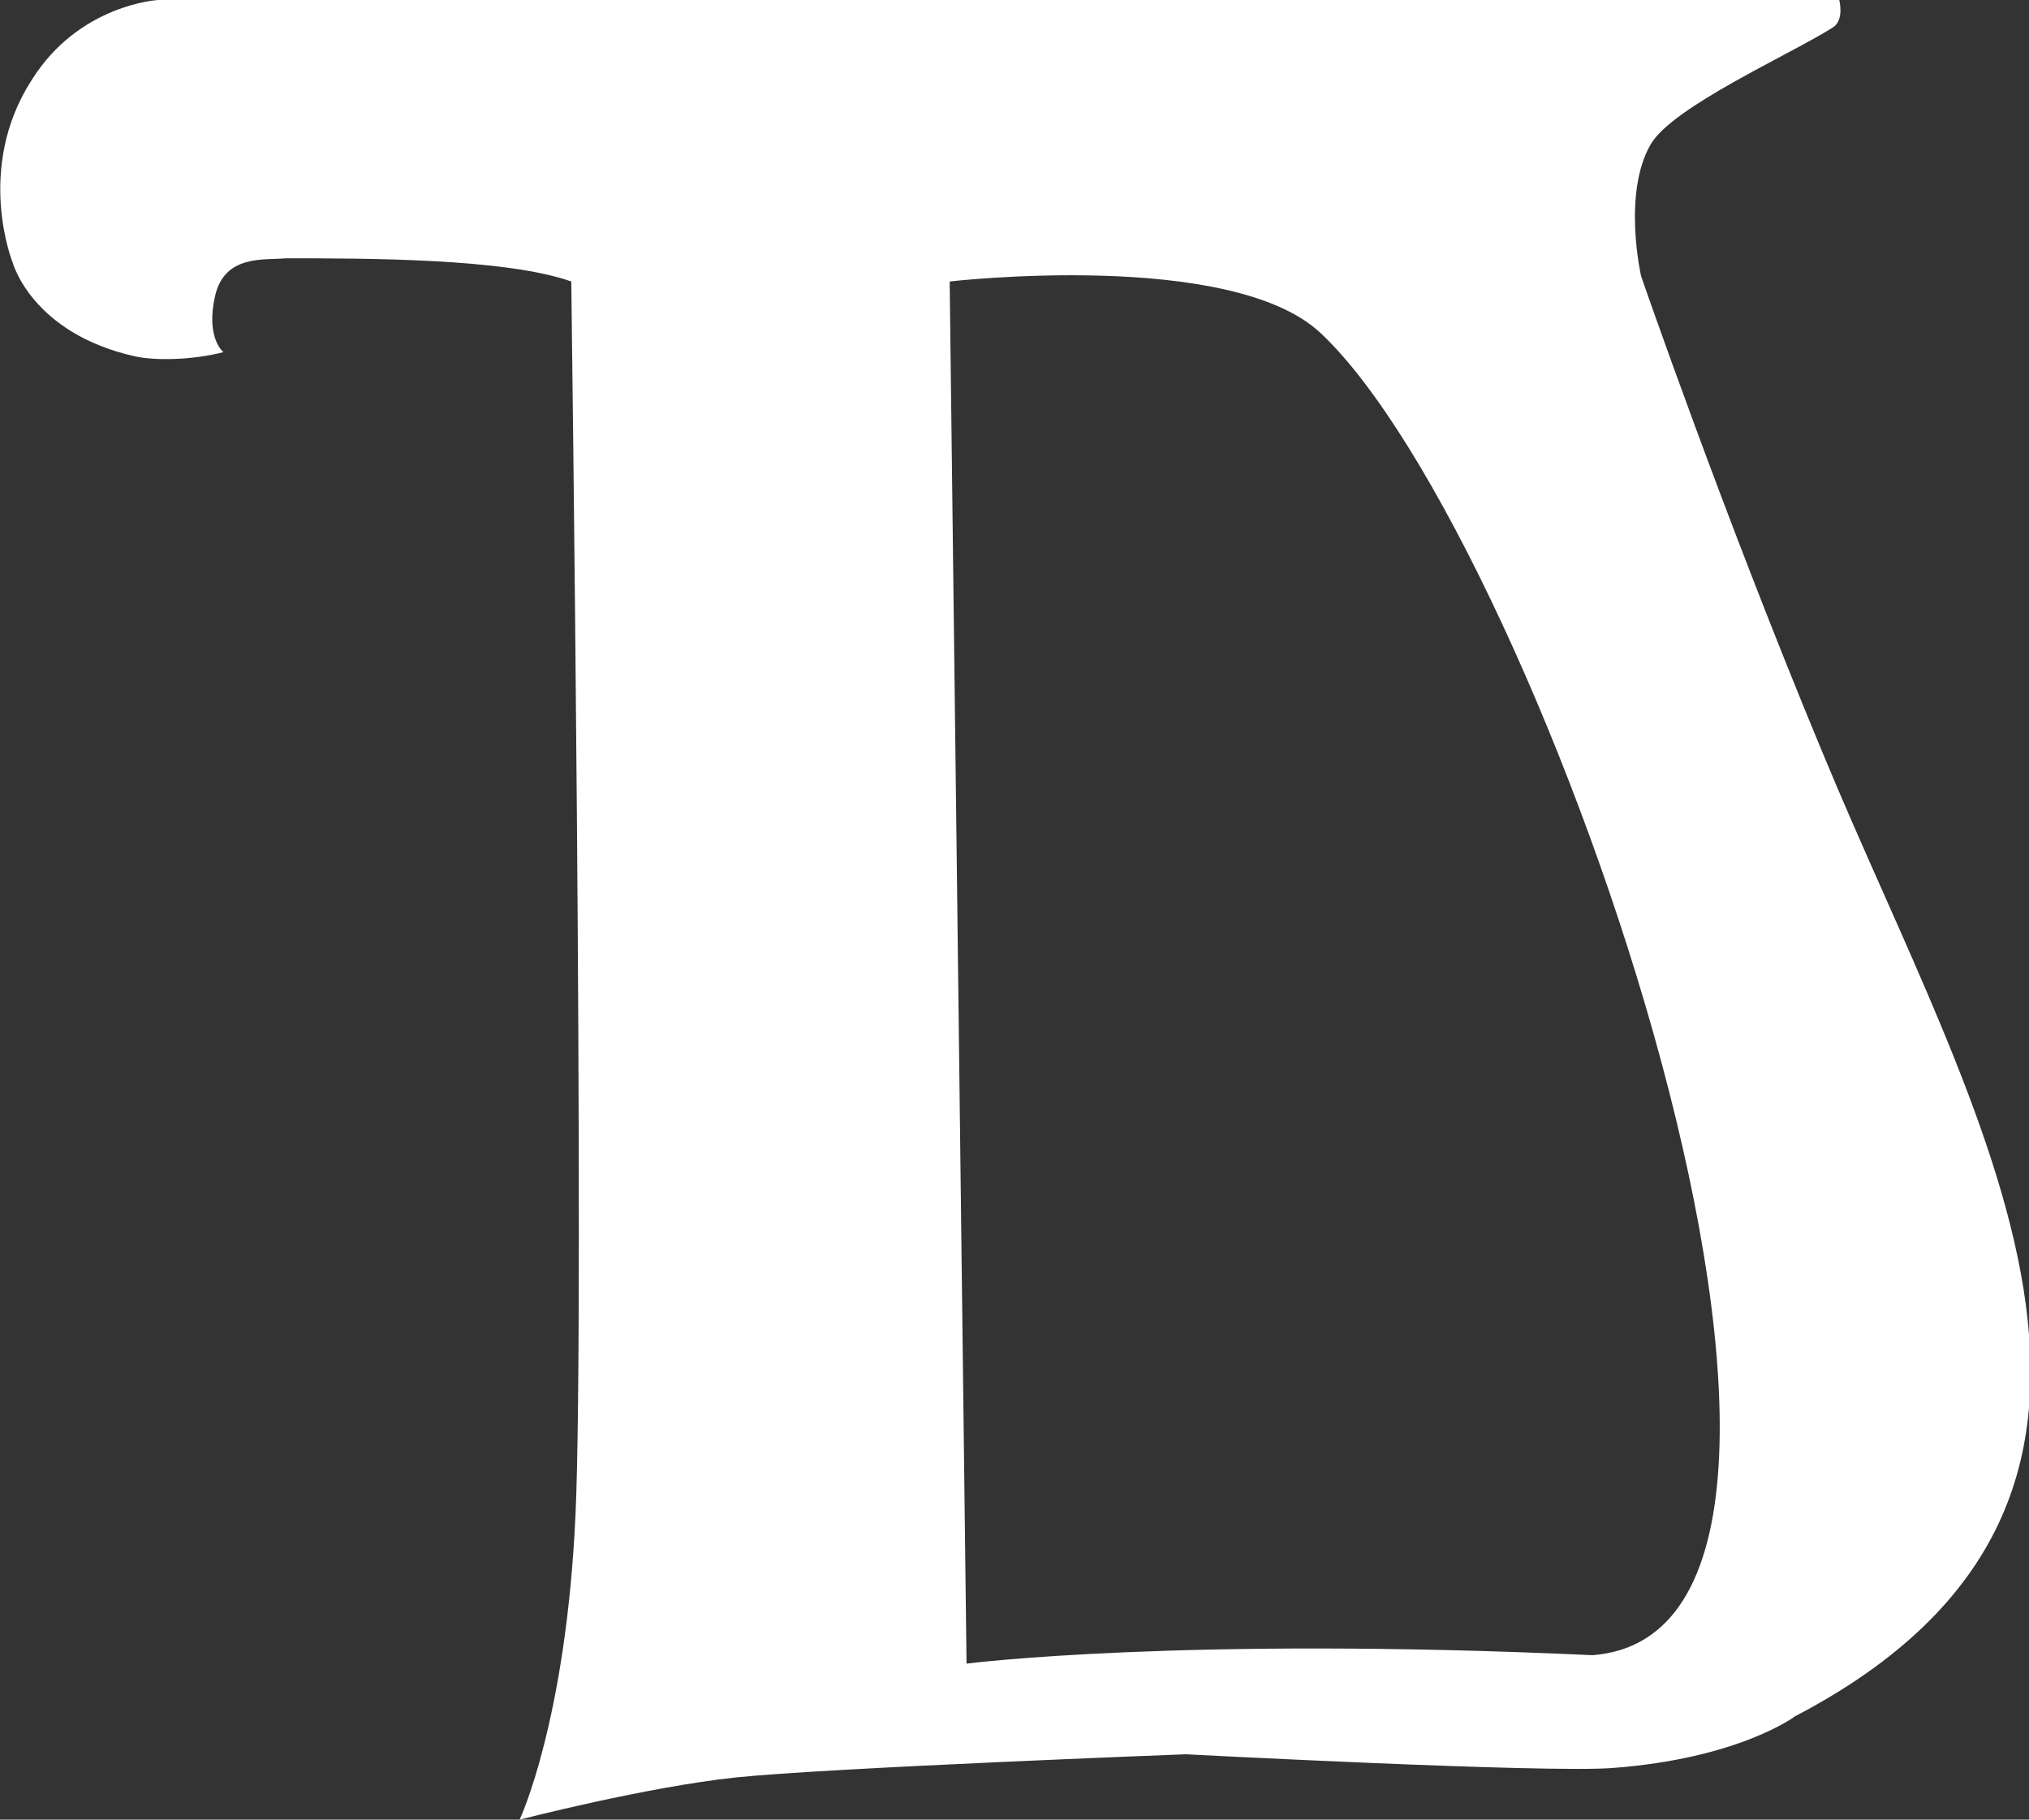 <?xml version="1.0" encoding="utf-8"?>
<!-- Generator: Adobe Illustrator 19.1.0, SVG Export Plug-In . SVG Version: 6.00 Build 0)  -->
<svg version="1.1" id="logo-tenevart" xmlns="http://www.w3.org/2000/svg" xmlns:xlink="http://www.w3.org/1999/xlink" x="0px"
	 y="0px" viewBox="46 -56.6 192.5 172.6" style="enable-background:new 46 -56.6 192.5 172.6;" xml:space="preserve">
<rect x="46" y="-56.6" width="192.5" height="172.6" fill="#333333" stroke="none"/>
<style type="text/css">
	.st0{fill:#FFFFFF;}
</style>
<path class="st0" d="M197.1,100.4c-39.1-1.8-59.4,0.8-59.4,0.8l-1.6-131.1c0,0,26.7-3.1,35.2,4.9C192.2-5.4,228,98,197.1,100.4
	 M220.5-56.6H61c0,0-7.5,0.4-12,7.6c-5.4,8.4-1.8,17.3-1.8,17.3S49-25,58.8-22.8c1.8,0.4,5.3,0.4,8.4-0.4c0,0-1.7-1.3-0.8-5.3
	s4.7-3.4,6.7-3.6c7.6,0,20.9,0,27.1,2.2c0,0,1.3,97.4,0.4,117c-0.9,19.6-5.3,28.9-5.3,28.9s12-3.1,20.5-4s42.7-2.2,42.7-2.2
	s34.3,1.8,40.5,1.3c12-0.9,17.3-4.9,17.3-4.9c40-20.9,16.9-56.9,2.7-91.2c-9.5-22.8-17.3-45.4-17.3-45.4s-1.8-7.8,0.9-12.5
	c2.1-3.6,13.2-8.5,17.3-11.1C221-54.7,220.5-56.6,220.5-56.6"/>
</svg>
